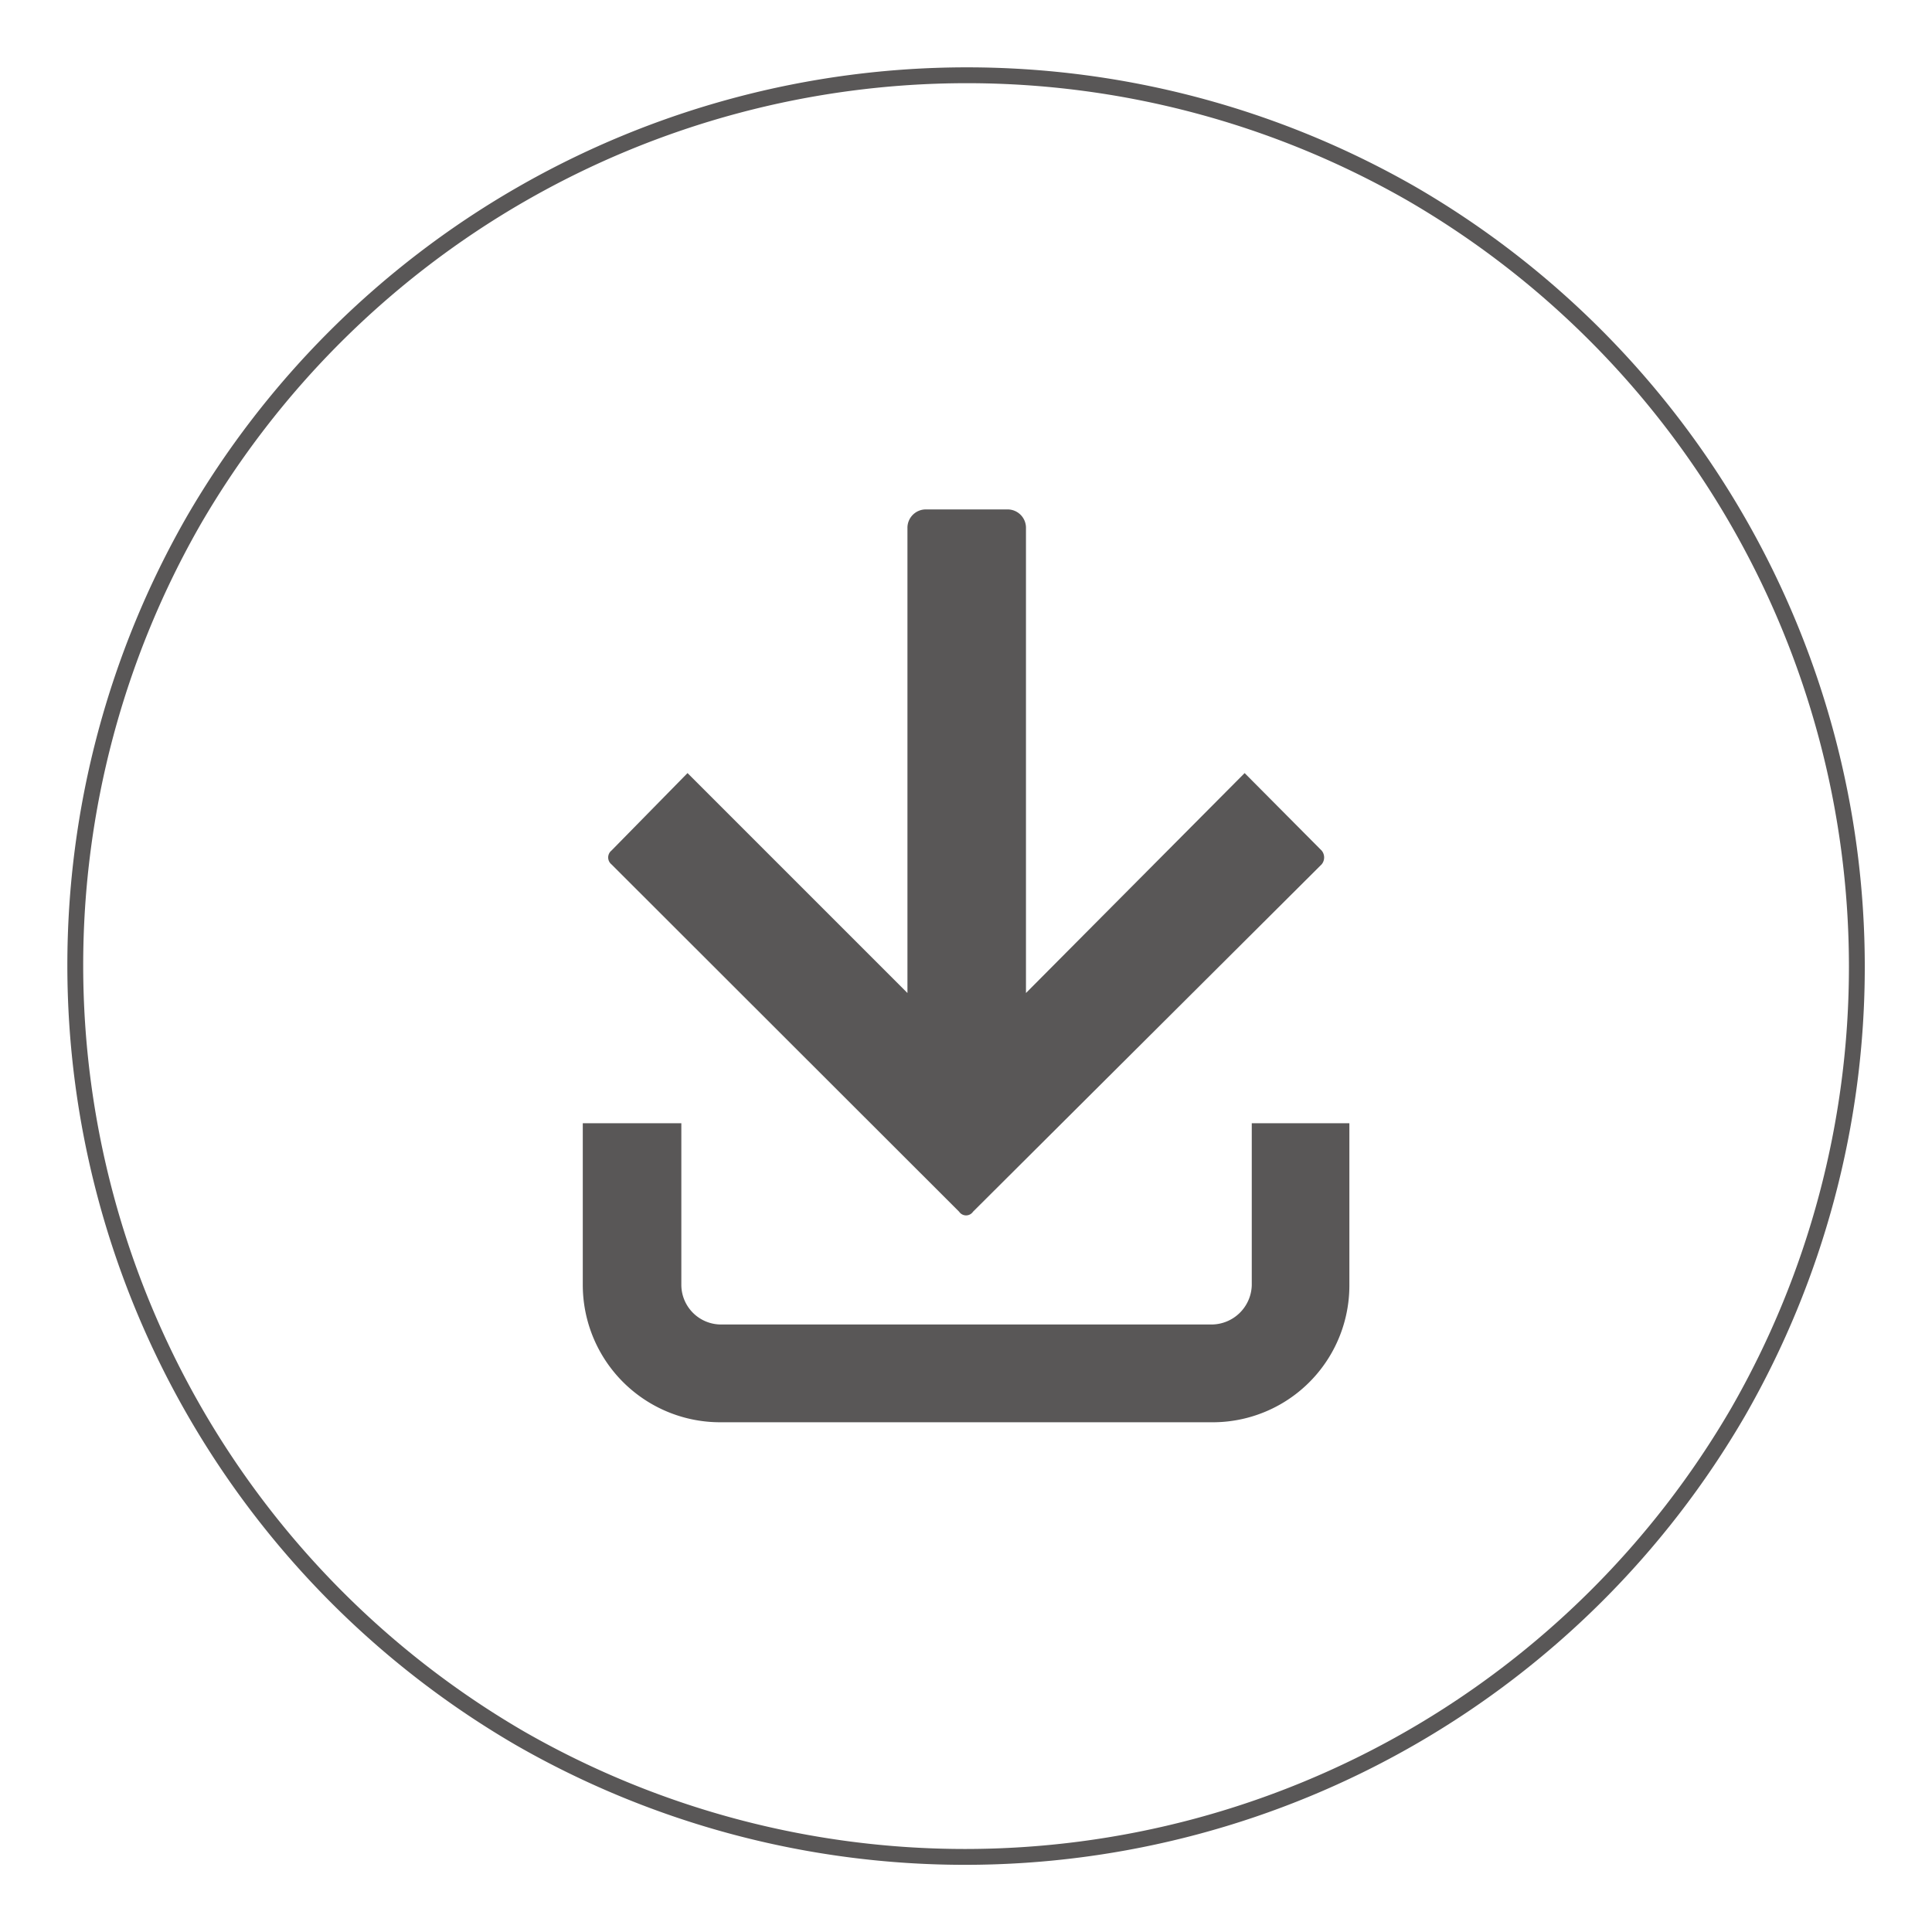 <svg xmlns="http://www.w3.org/2000/svg" viewBox="0 0 121.93 121.94"><defs><style>.cls-1{fill:none;stroke:#595757;stroke-miterlimit:10;}.cls-1,.cls-2{fill-rule:evenodd;}.cls-2{fill:#595757;}</style></defs><g id="圖層_2" data-name="圖層 2"><path class="cls-1" d="M12.24,32.82h0A56.42,56.42,0,0,1,89.11,12.24h0a56.41,56.41,0,0,1,20.58,76.88h0A56.43,56.43,0,0,1,32.81,109.7h0A56.44,56.44,0,0,1,12.24,32.82Z"/><path class="cls-2" d="M85.16,70.89H79V81.12a2.55,2.55,0,0,1-2.53,2.47H45.5A2.51,2.51,0,0,1,43,81.12V70.89H36.78V81.12a8.67,8.67,0,0,0,8.72,8.64H76.44a8.63,8.63,0,0,0,8.72-8.64V70.89ZM83.41,54.55l-22,21.92a.53.53,0,0,1-.88,0L38.59,54.55a.56.56,0,0,1,0-.87l4.8-4.89L57.27,62.67V33.34a1.16,1.16,0,0,1,1.14-1.19h5.17a1.16,1.16,0,0,1,1.17,1.19V62.67l13.8-13.88,4.86,4.89a.68.68,0,0,1,0,.87Z"/></g></svg>